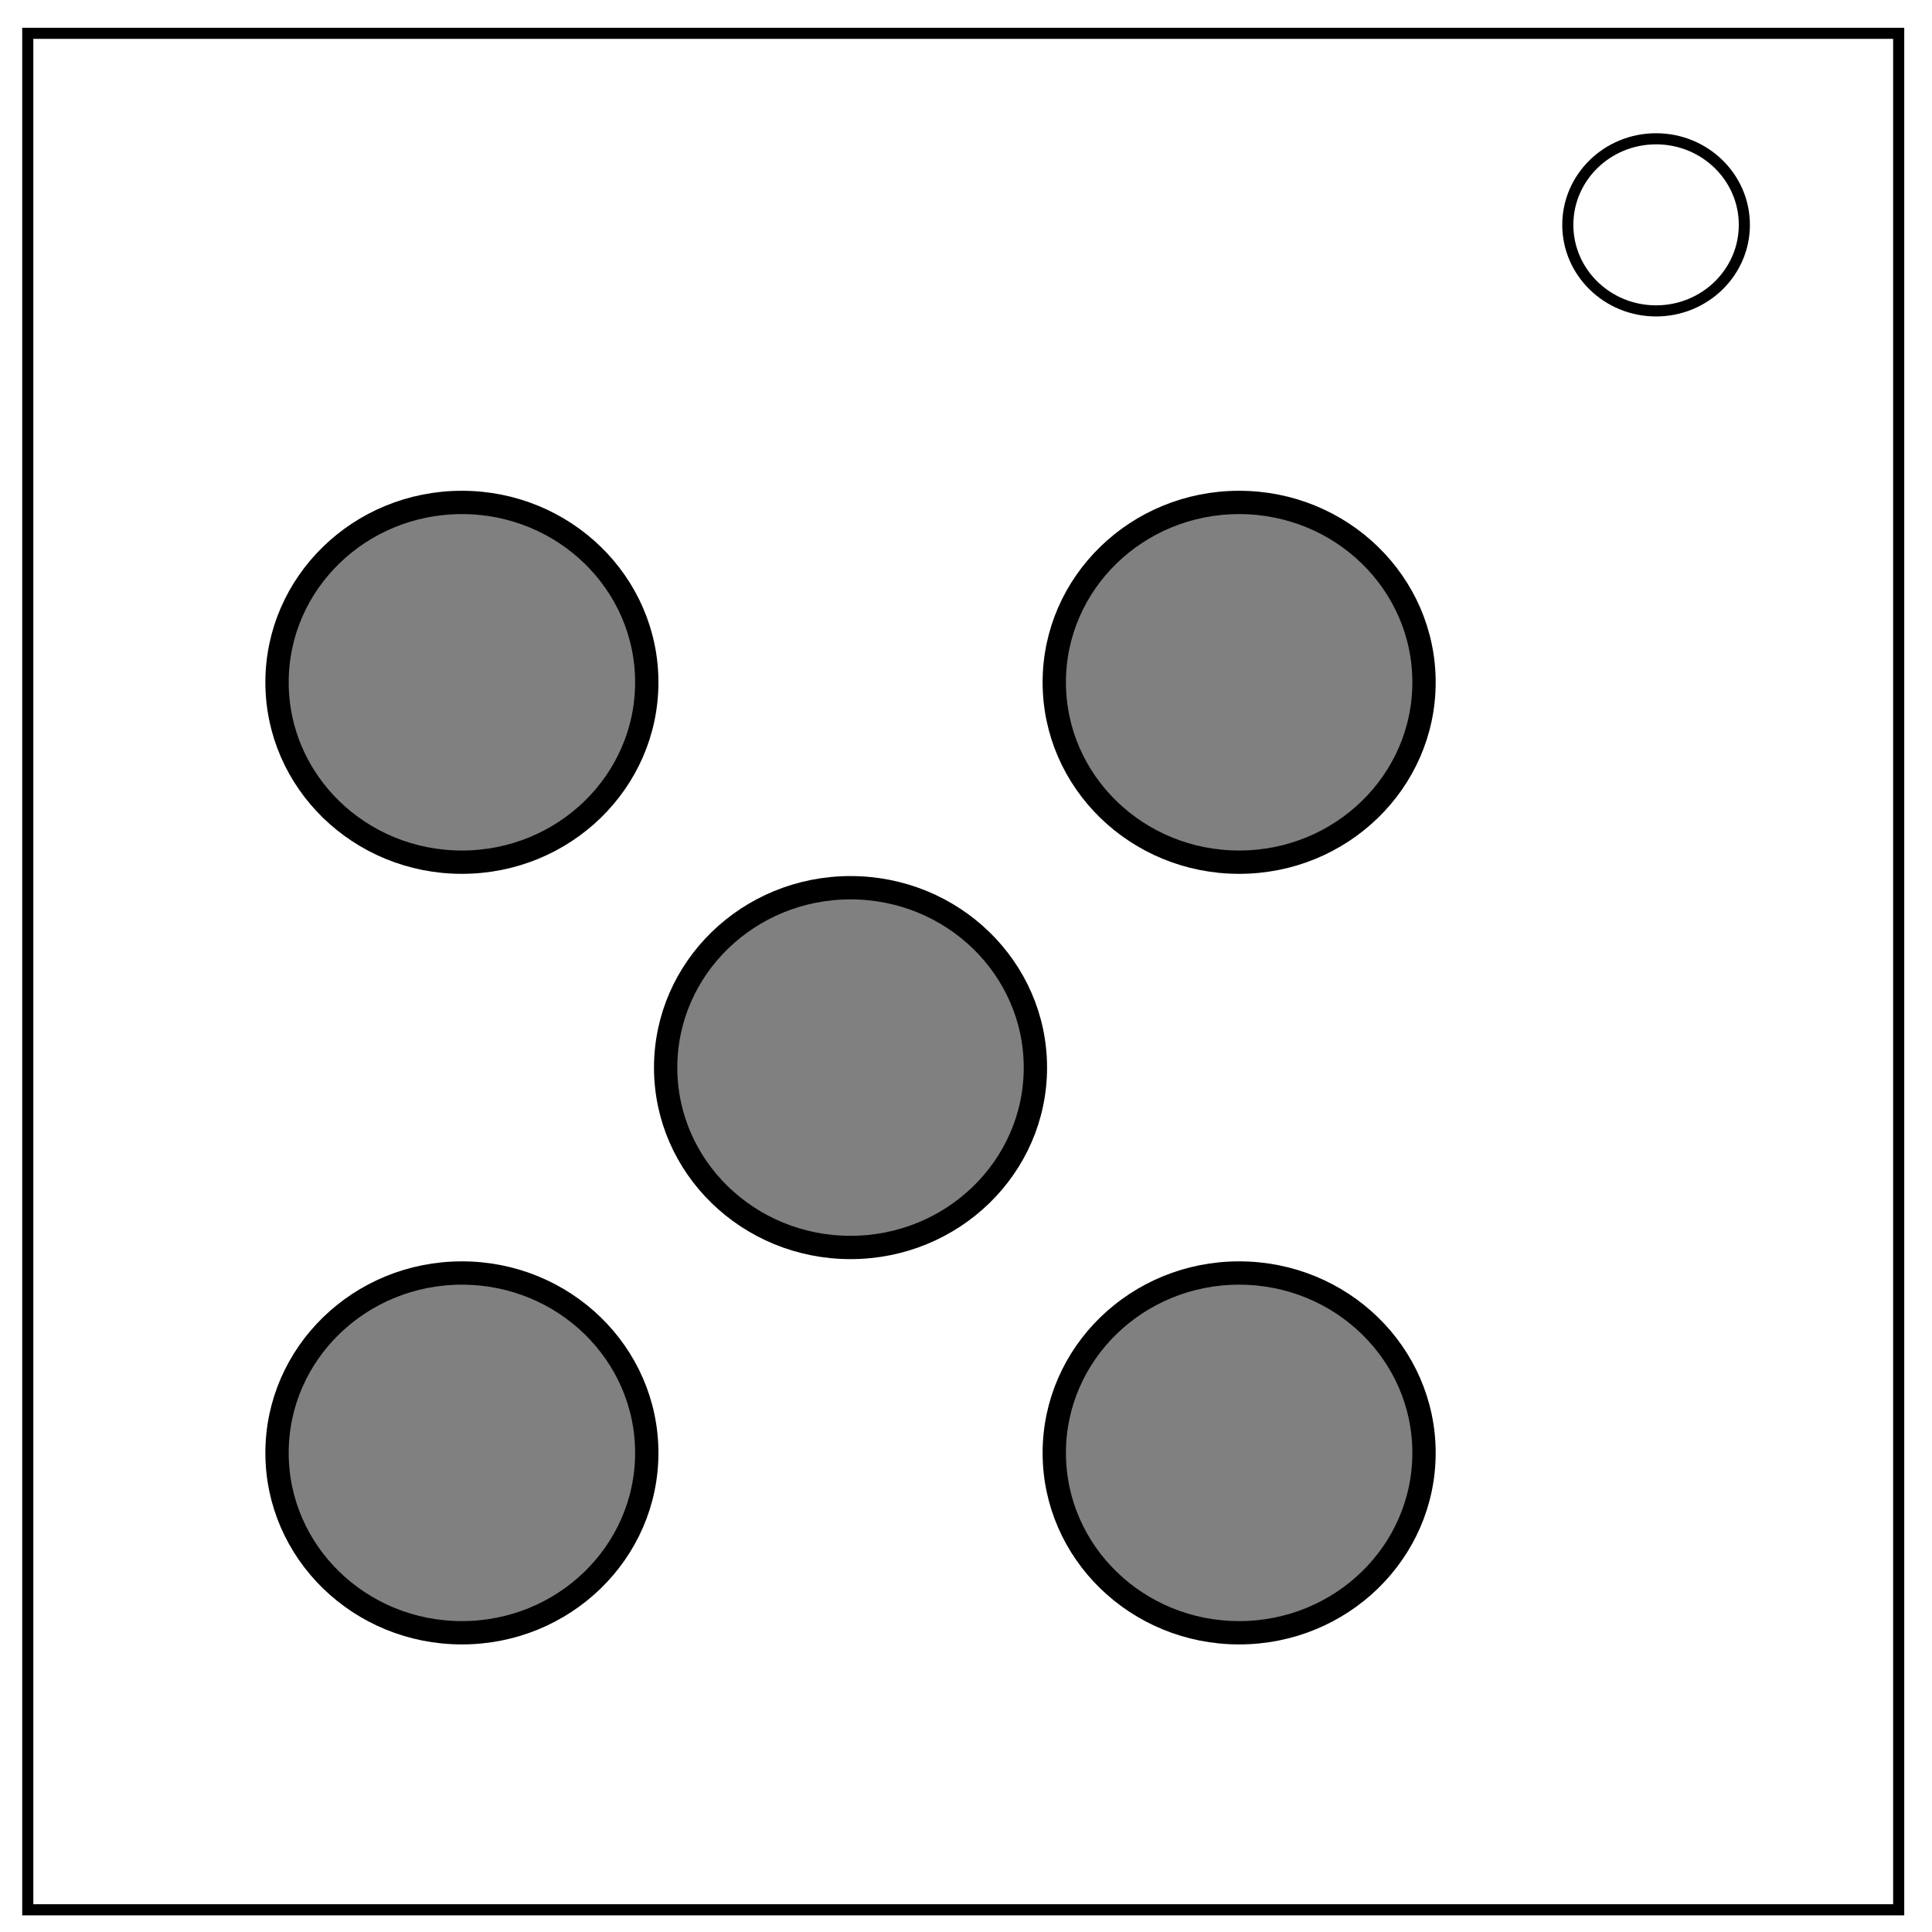 <svg xmlns="http://www.w3.org/2000/svg" fill="none" viewBox="0 0 348 348"><path stroke="#000" stroke-width="2" d="M5 6h337v338H5z"/><ellipse cx="298.3" cy="40.5" stroke="#000" stroke-width="2" rx="15.9" ry="15.5"/><ellipse cx="223.2" cy="122.9" fill="gray" stroke="#000" stroke-width="4.2" rx="33.3" ry="32.4"/><ellipse cx="223.2" cy="261.7" fill="gray" stroke="#000" stroke-width="4.2" rx="33.3" ry="32.4"/><ellipse cx="83.2" cy="122.9" fill="gray" stroke="#000" stroke-width="4.2" rx="33.3" ry="32.4"/><ellipse cx="83.2" cy="261.7" fill="gray" stroke="#000" stroke-width="4.2" rx="33.3" ry="32.4"/><ellipse cx="153.2" cy="192.3" fill="gray" stroke="#000" stroke-width="4.2" rx="33.3" ry="32.4"/></svg>
